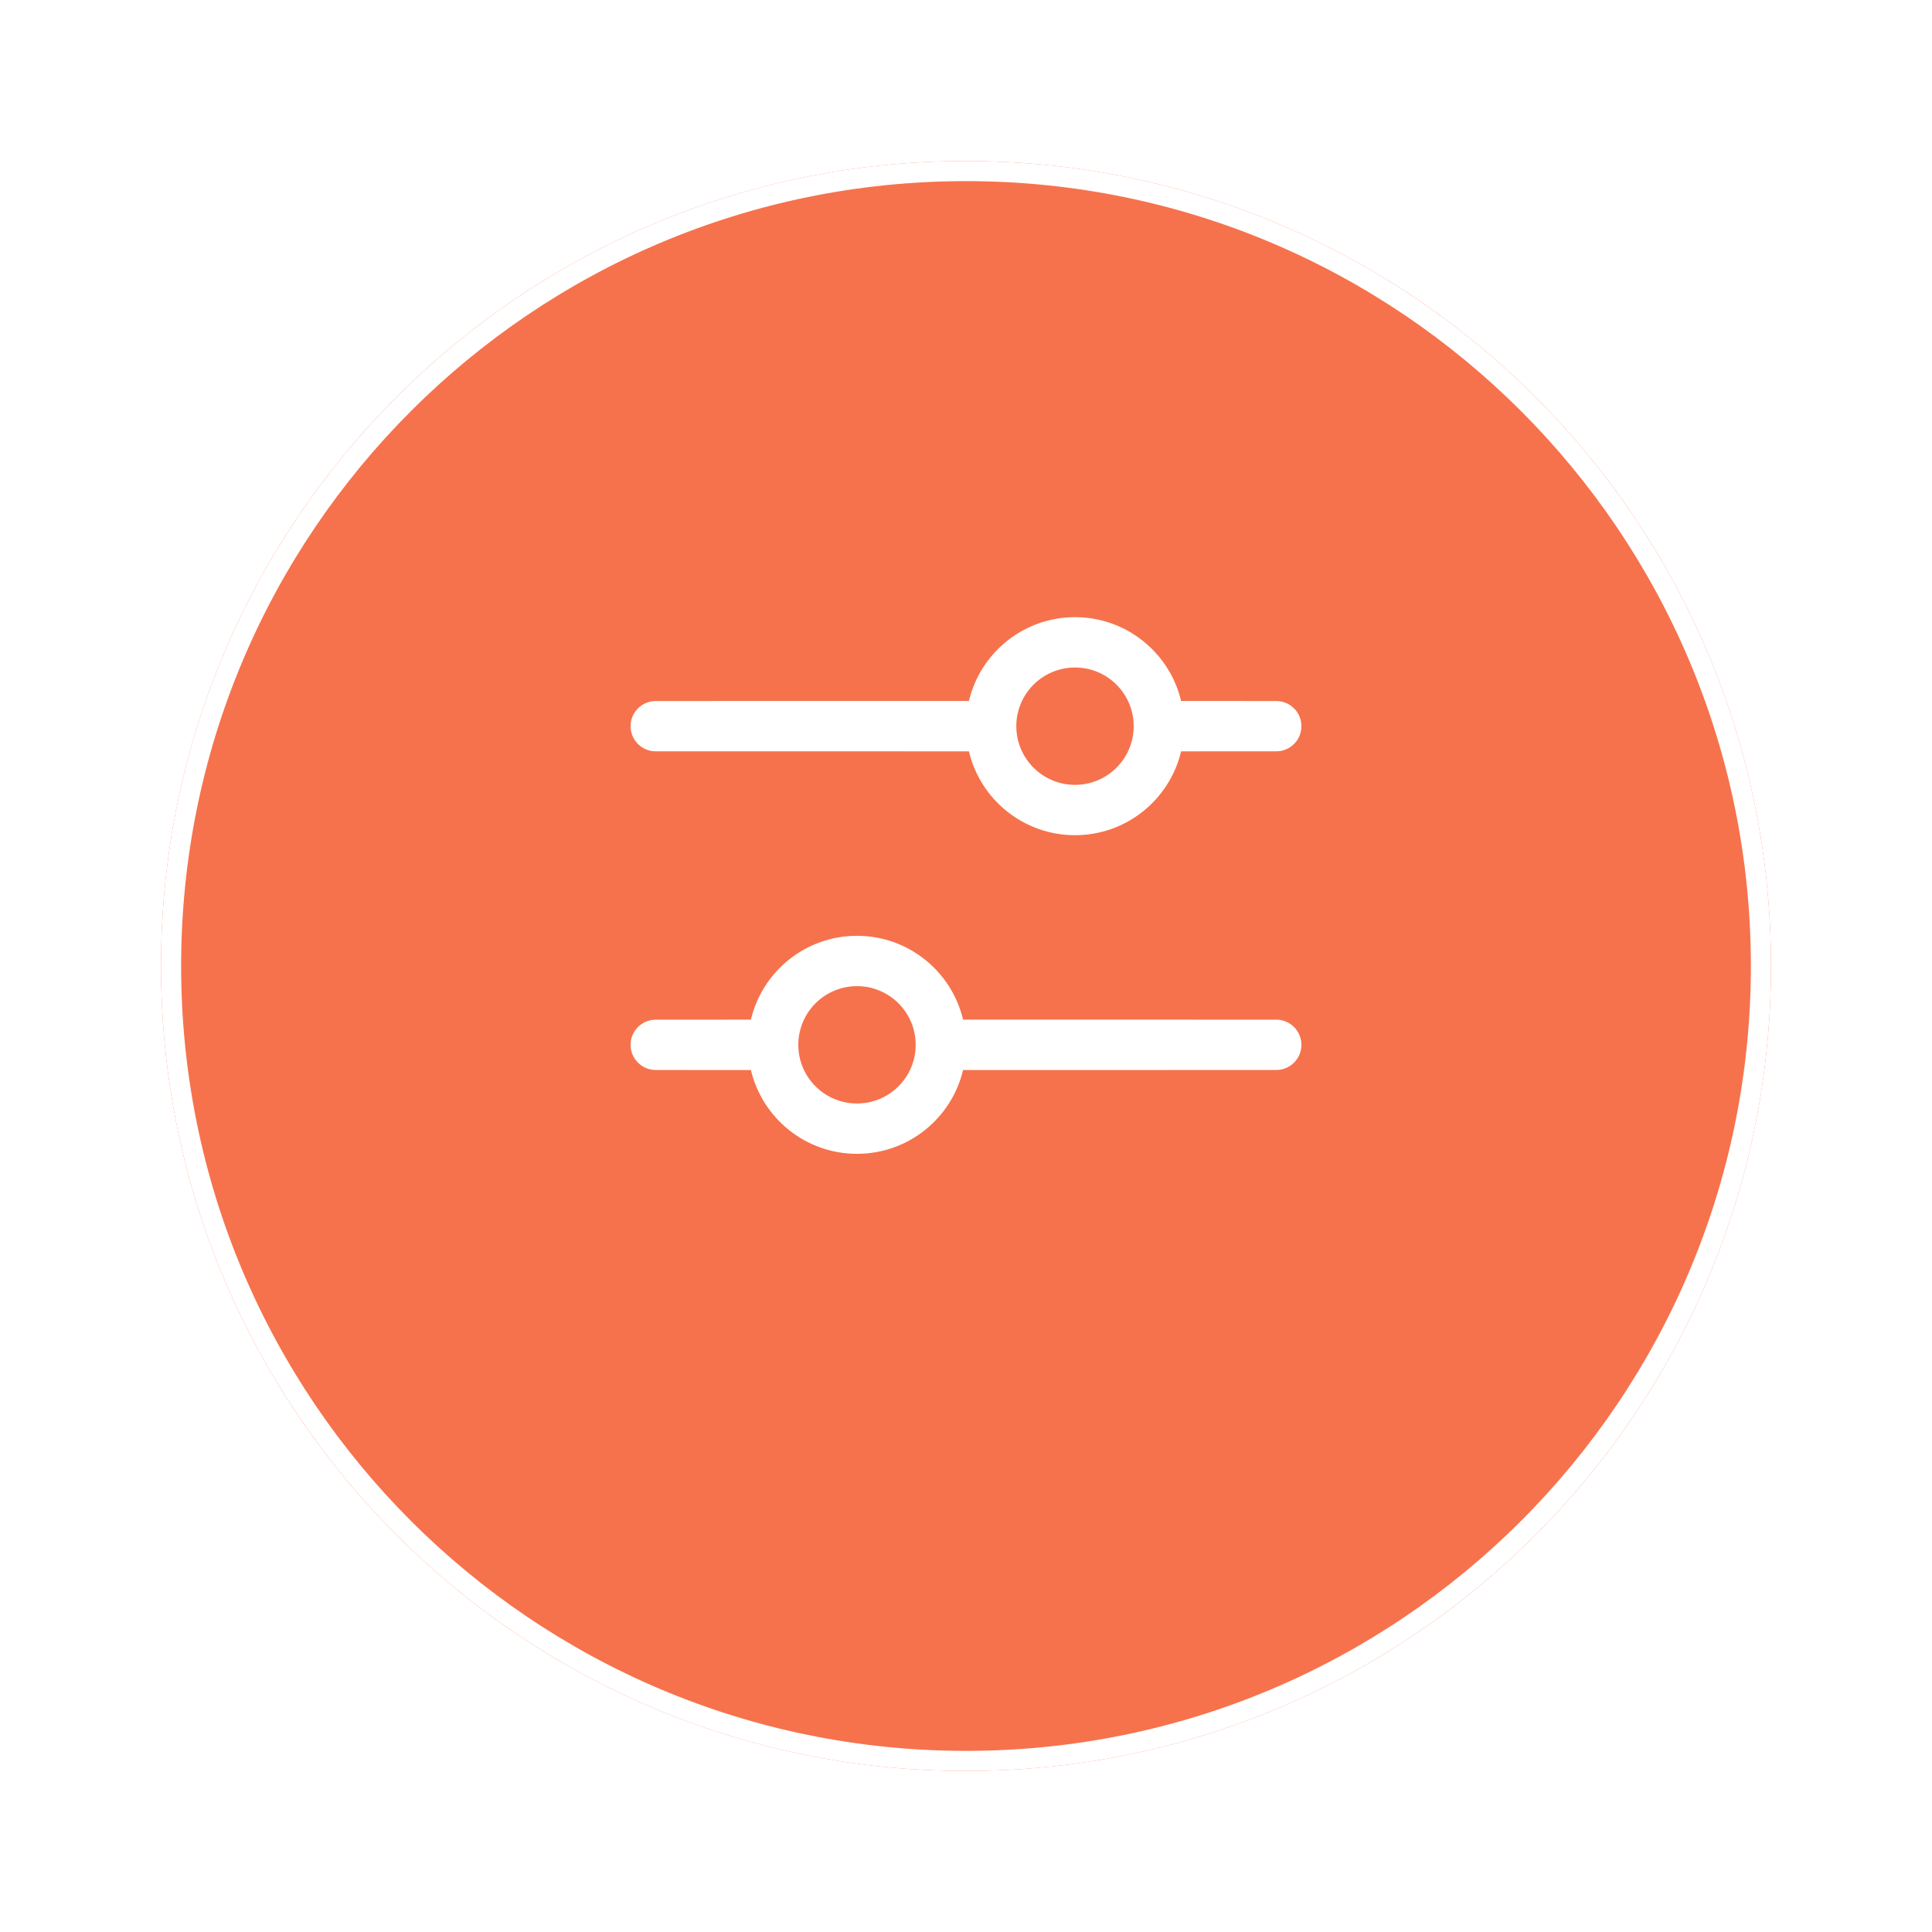<svg width="96" height="96" viewBox="0 0 96 96" fill="none" xmlns="http://www.w3.org/2000/svg">
<g filter="url(#filter0_d_765_2283)">
<path d="M48 84C70.091 84 88 66.091 88 44C88 21.909 70.091 4 48 4C25.909 4 8 21.909 8 44C8 66.091 25.909 84 48 84Z" fill="#F6724C"/>
<path d="M48 83.5C69.815 83.5 87.5 65.815 87.5 44C87.5 22.185 69.815 4.5 48 4.5C26.185 4.5 8.5 22.185 8.5 44C8.5 65.815 26.185 83.5 48 83.5Z" stroke="white"/>
</g>
<path d="M42.583 46.5C45.144 46.5 47.289 48.276 47.854 50.664L63.417 50.667C64.107 50.667 64.667 51.226 64.667 51.917C64.667 52.55 64.196 53.072 63.586 53.155L63.417 53.167L47.855 53.168C47.29 55.556 45.144 57.333 42.583 57.333C40.022 57.333 37.877 55.556 37.312 53.168L32.583 53.167C31.893 53.167 31.333 52.607 31.333 51.917C31.333 51.284 31.804 50.761 32.414 50.678L32.583 50.667L37.312 50.666C37.877 48.277 40.022 46.5 42.583 46.5ZM42.583 49C41.31 49 40.227 49.816 39.829 50.954L39.795 51.059L39.731 51.306C39.689 51.503 39.667 51.707 39.667 51.917C39.667 52.175 39.7 52.425 39.763 52.663L39.829 52.88L39.872 52.994C40.301 54.072 41.353 54.833 42.583 54.833C43.856 54.833 44.939 54.018 45.337 52.881L45.404 52.663L45.375 52.764C45.456 52.495 45.5 52.211 45.5 51.917C45.5 51.742 45.485 51.571 45.455 51.405L45.405 51.176L45.372 51.059L45.294 50.837C44.865 49.761 43.813 49 42.583 49ZM53.417 30.667C55.978 30.667 58.123 32.444 58.688 34.832L63.417 34.833C64.107 34.833 64.667 35.393 64.667 36.083C64.667 36.716 64.196 37.239 63.586 37.322L63.417 37.333L58.688 37.334C58.123 39.723 55.978 41.5 53.417 41.5C50.856 41.5 48.71 39.723 48.145 37.334L32.583 37.333C31.893 37.333 31.333 36.774 31.333 36.083C31.333 35.45 31.804 34.928 32.414 34.845L32.583 34.833L48.146 34.831C48.711 32.443 50.856 30.667 53.417 30.667ZM53.417 33.167C52.143 33.167 51.06 33.983 50.663 35.121L50.628 35.225L50.564 35.472C50.522 35.669 50.5 35.874 50.5 36.083C50.5 36.341 50.533 36.592 50.596 36.83L50.663 37.046L50.706 37.161C51.134 38.238 52.187 39 53.417 39C54.69 39 55.772 38.184 56.17 37.047L56.237 36.83L56.209 36.93C56.29 36.662 56.333 36.378 56.333 36.083C56.333 35.909 56.318 35.737 56.288 35.571L56.239 35.343L56.205 35.225L56.127 35.004C55.698 33.927 54.646 33.167 53.417 33.167Z" fill="white"/>
<defs>
<filter id="filter0_d_765_2283" x="0" y="0" width="96" height="96" filterUnits="userSpaceOnUse" color-interpolation-filters="sRGB">
<feFlood flood-opacity="0" result="BackgroundImageFix"/>
<feColorMatrix in="SourceAlpha" type="matrix" values="0 0 0 0 0 0 0 0 0 0 0 0 0 0 0 0 0 0 127 0" result="hardAlpha"/>
<feOffset dy="4"/>
<feGaussianBlur stdDeviation="4"/>
<feComposite in2="hardAlpha" operator="out"/>
<feColorMatrix type="matrix" values="0 0 0 0 0.965 0 0 0 0 0.447 0 0 0 0 0.298 0 0 0 0.24 0"/>
<feBlend mode="normal" in2="BackgroundImageFix" result="effect1_dropShadow_765_2283"/>
<feBlend mode="normal" in="SourceGraphic" in2="effect1_dropShadow_765_2283" result="shape"/>
</filter>
</defs>
</svg>
